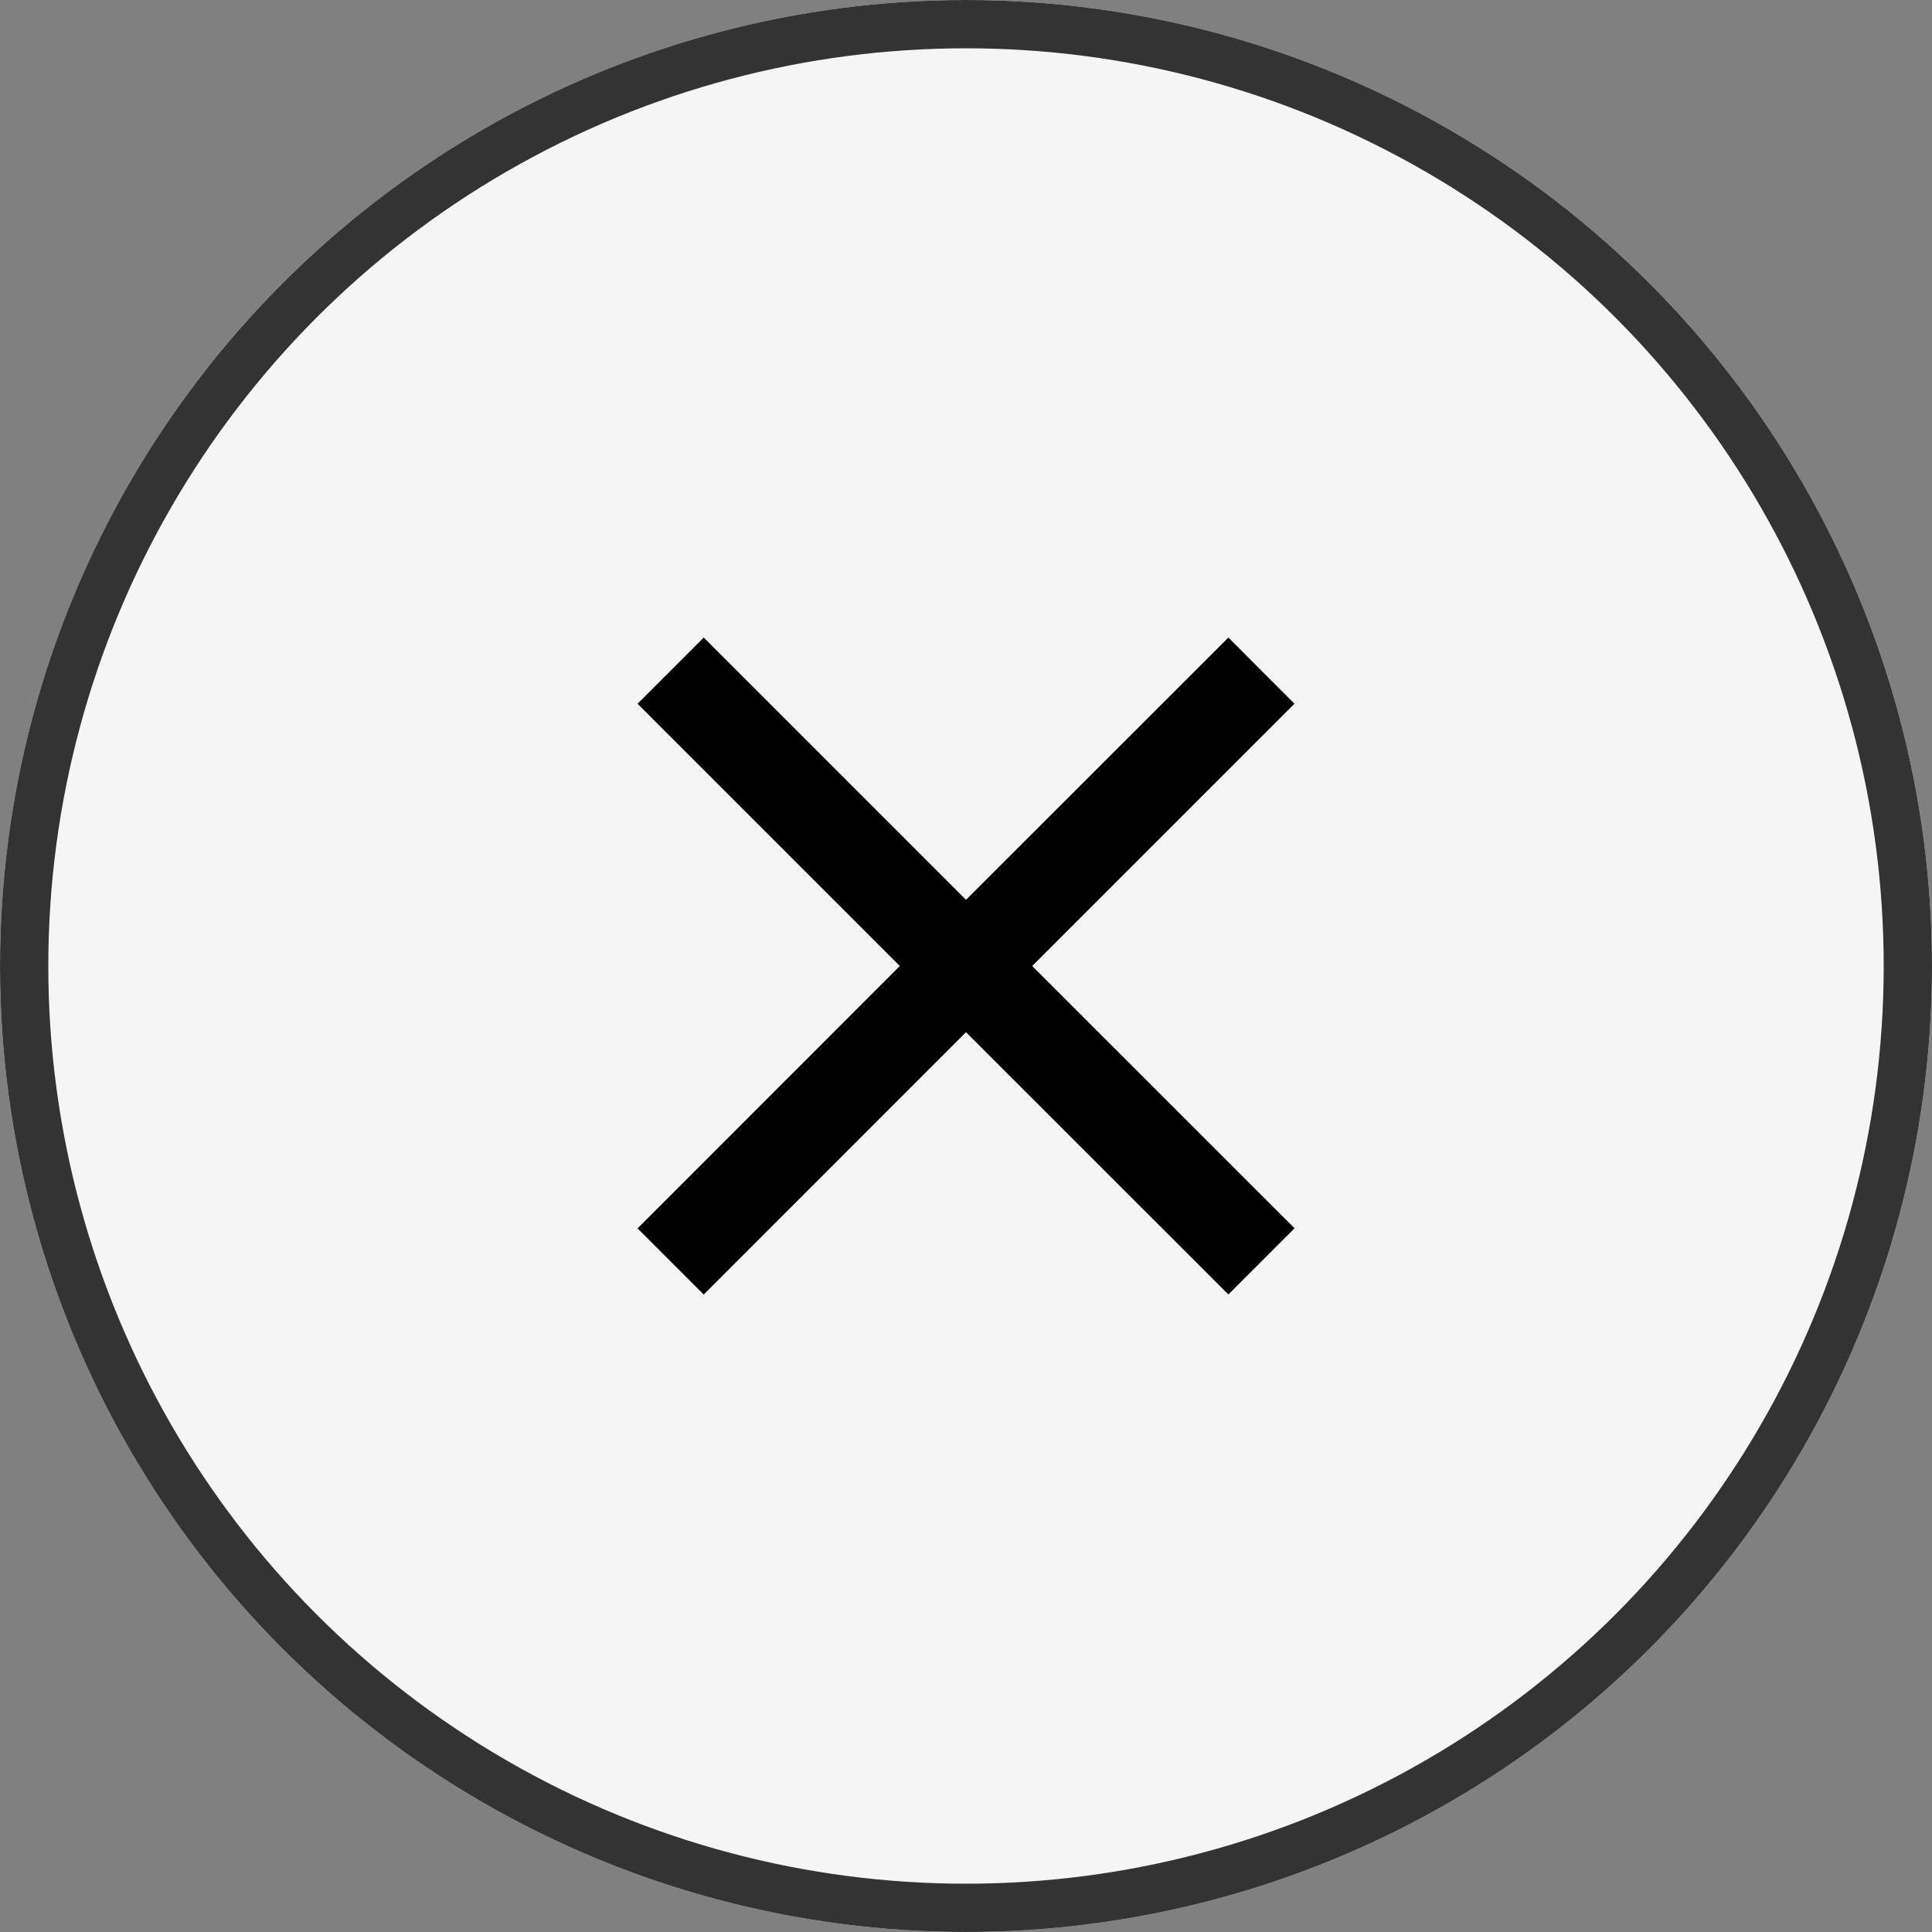 <svg xmlns="http://www.w3.org/2000/svg" width="20" height="20" viewBox="0 0 20 20">
  <rect x="0" y="0" width="20" height="20" fill="#808080" stroke="none"/>
  <g id="Group_2106" data-name="Group 2106" transform="translate(-245 -1590)">
    <g id="Group_1504" data-name="Group 1504" transform="translate(-511 -5178)">
      <g id="Ellipse_772" data-name="Ellipse 772" transform="translate(756 6768)" fill="#f5f5f5" stroke="#333" stroke-width="0.5">
        <circle cx="10" cy="10" r="10" stroke="none"/>
        <circle cx="10" cy="10" r="9.75" fill="none"/>
      </g>
    </g>
    <path id="ic_clear_24px" d="M11.8,5.685,11.116,5,8.4,7.715,5.685,5,5,5.685,7.715,8.4,5,11.116l.685.685L8.4,9.085,11.116,11.8l.685-.685L9.085,8.4Z" transform="translate(246.6 1591.6)"/>
  </g>
</svg>
